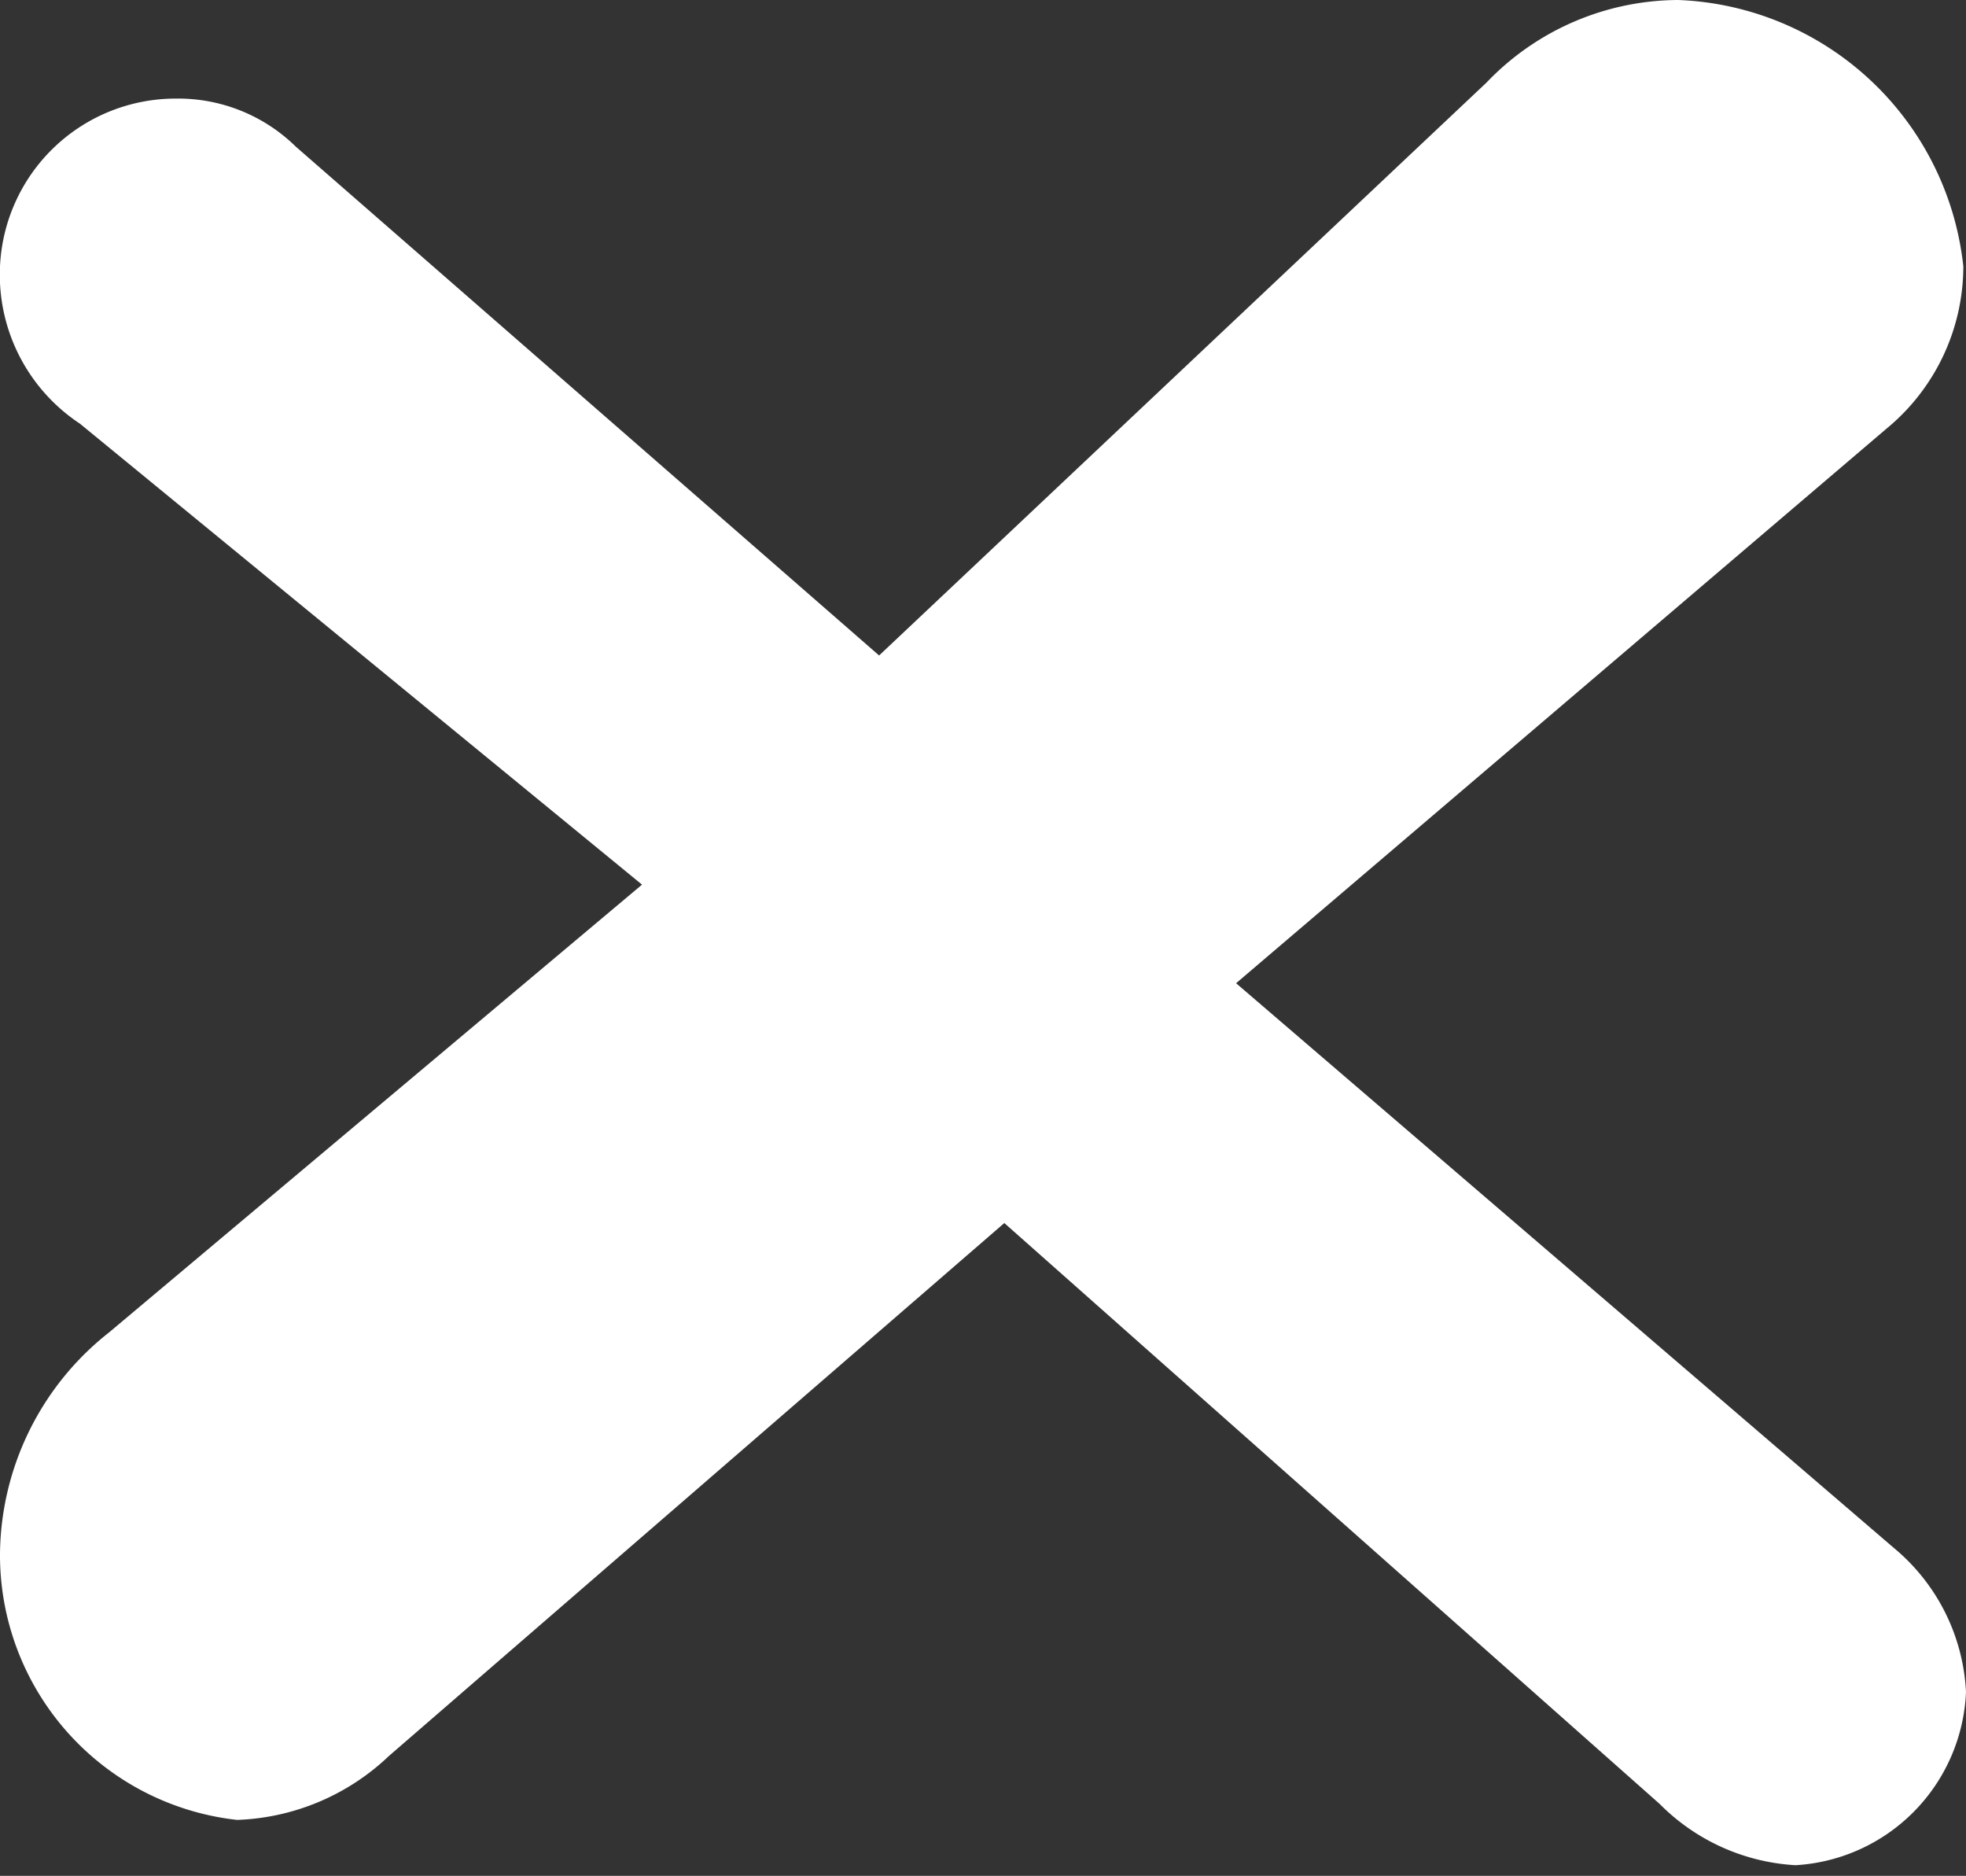 <svg id="レイヤー_1" data-name="レイヤー 1" xmlns="http://www.w3.org/2000/svg" viewBox="0 0 7.38 7.04"><rect x="0" y="0" width="7.38" height="7.04" fill="#333333" stroke="none"/><defs><style>.cls-1{fill:#fff;}</style></defs><title>x_icon_w</title><path class="cls-1" d="M4.64,3.69,7.11,5.81a.75.75,0,0,1,.27.54A.68.68,0,0,1,6.74,7a.78.78,0,0,1-.51-.23L3.77,4.59l-2.31,2a.87.87,0,0,1-.57.24,1,1,0,0,1-.89-1A1.07,1.07,0,0,1,.41,5l2-1.68L.3,1.59A.67.67,0,0,1,0,1,.66.66,0,0,1,.66.37a.63.63,0,0,1,.45.18L3.3,2.46,5.58.31A1,1,0,0,1,6.3,0,1.12,1.12,0,0,1,7.37,1a.79.79,0,0,1-.29.61Z" transform="translate(0)"/></svg>